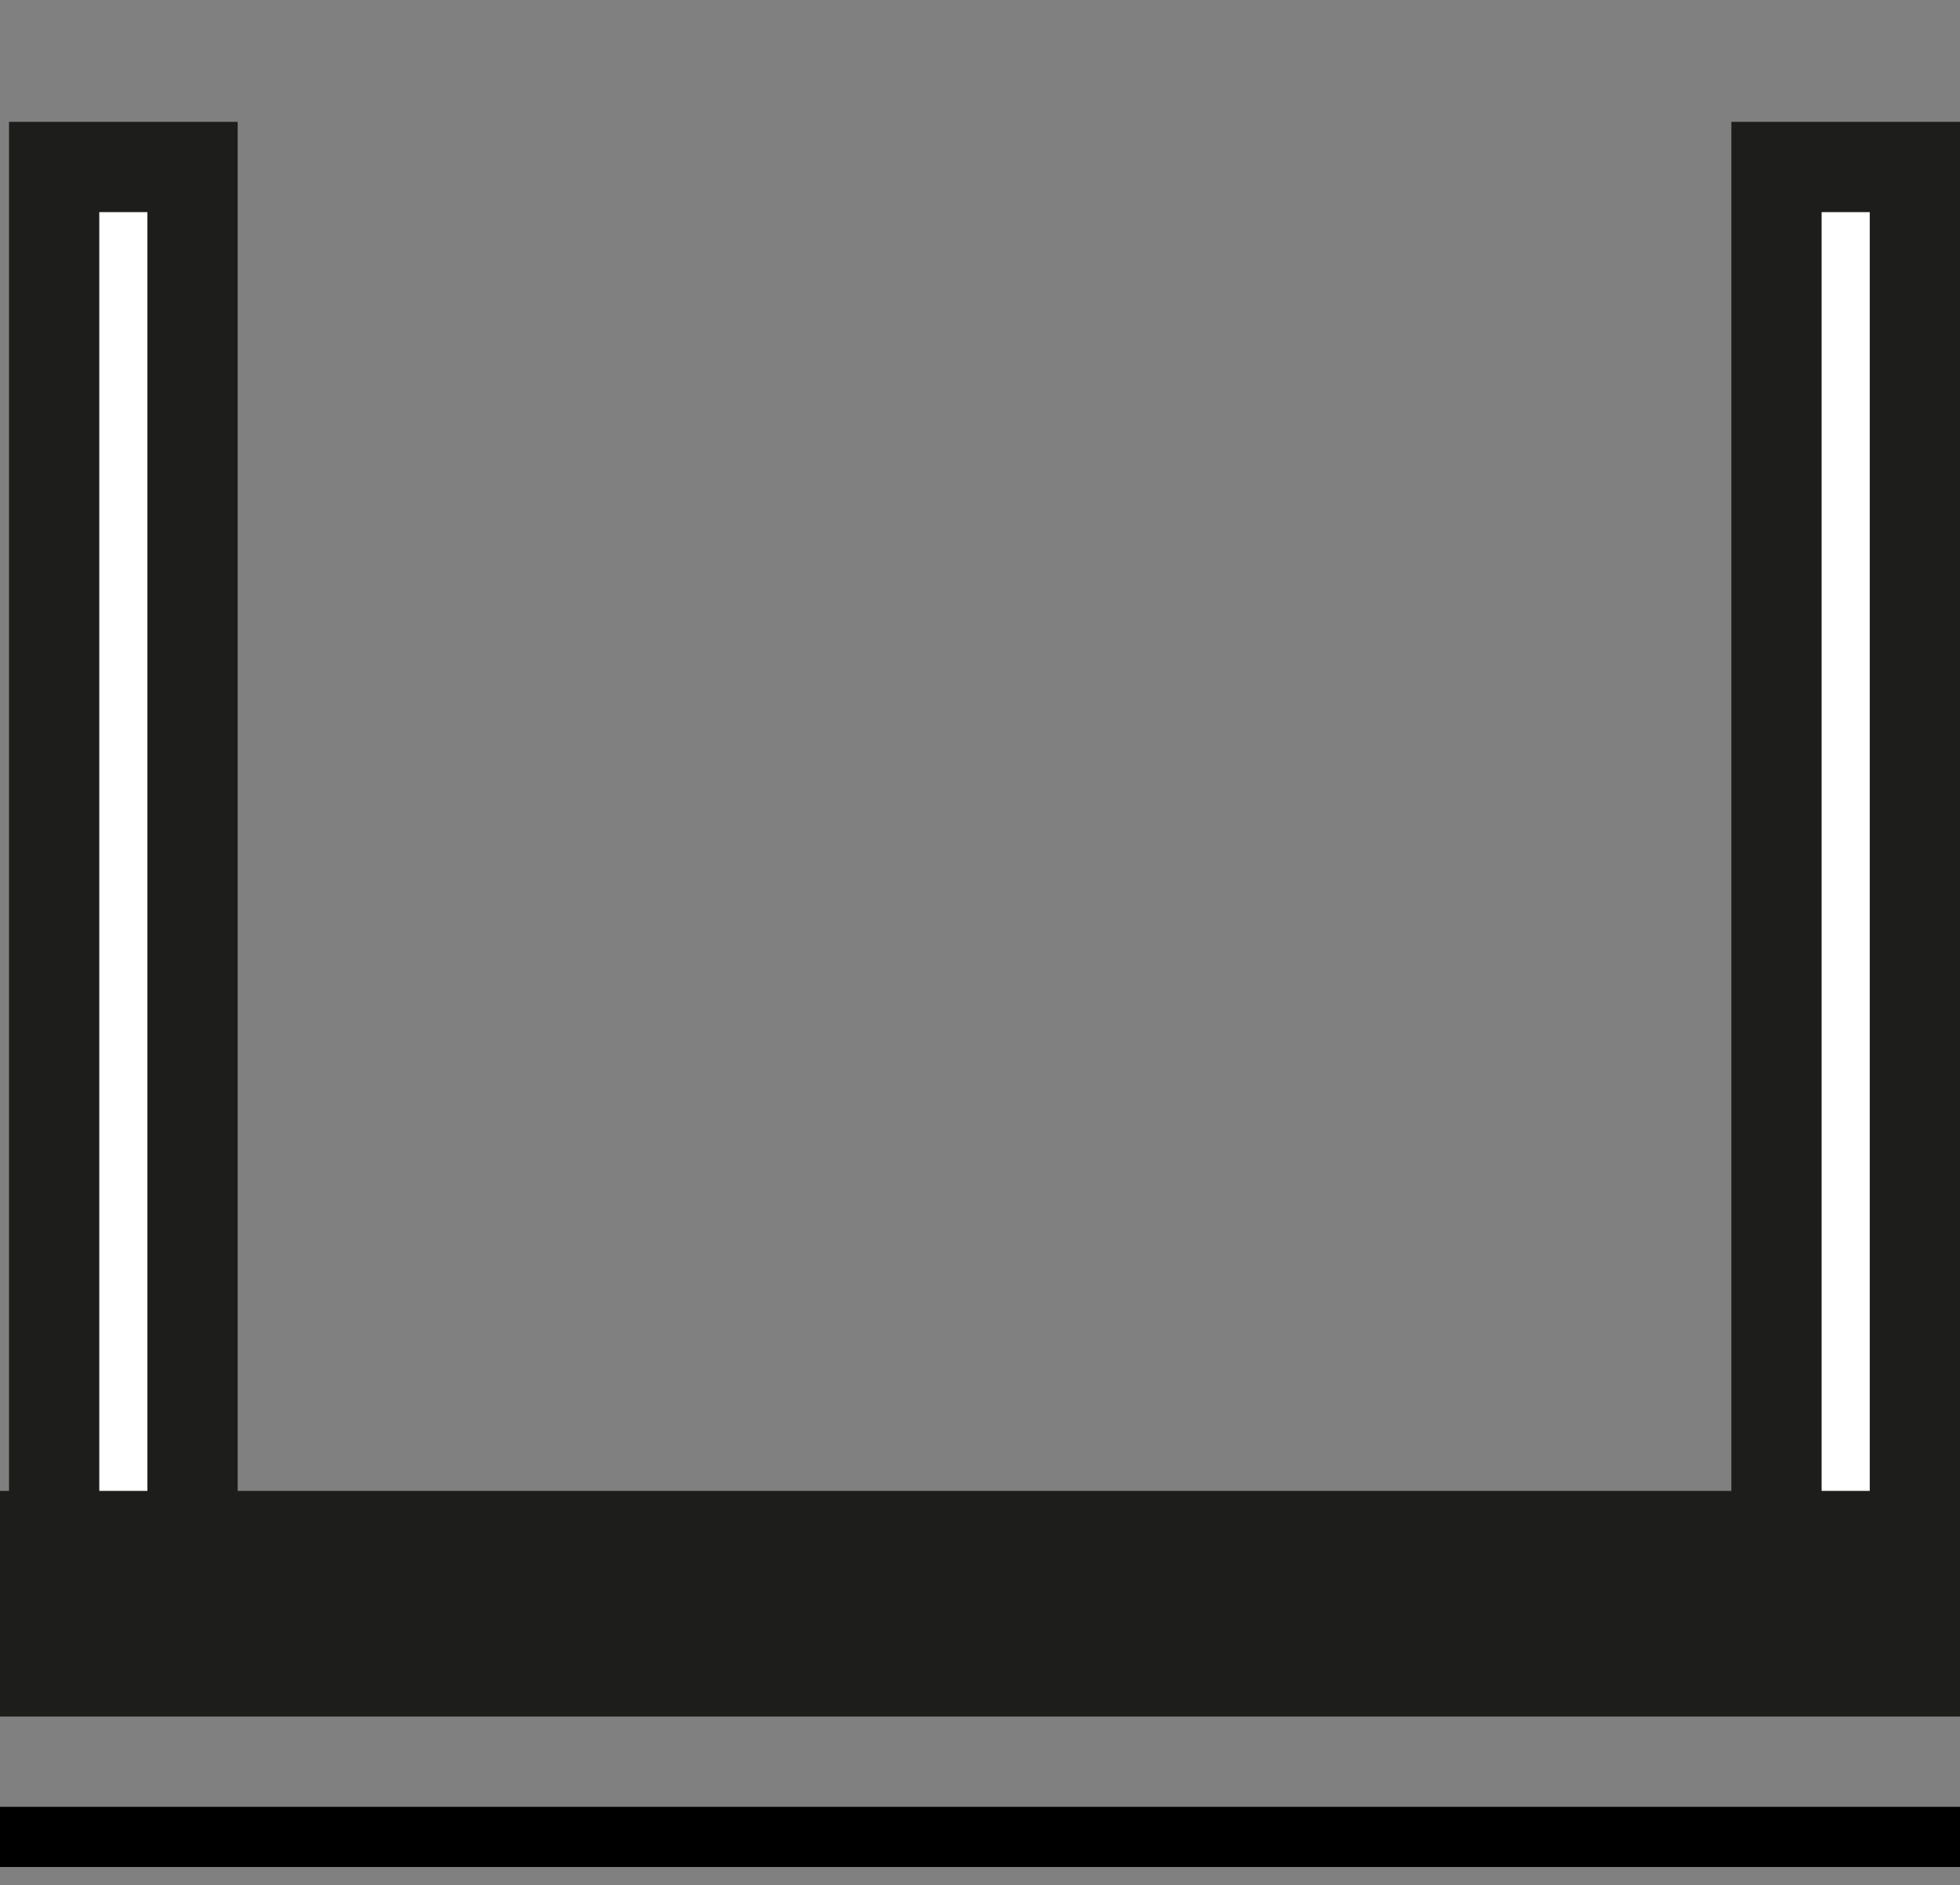 <?xml version="1.0" encoding="utf-8"?>
<!-- Generator: Adobe Illustrator 24.2.3, SVG Export Plug-In . SVG Version: 6.00 Build 0)  -->
<svg version="1.1" id="Layer_1" xmlns="http://www.w3.org/2000/svg" xmlns:xlink="http://www.w3.org/1999/xlink" x="0px" y="0px"
	 viewBox="0 0 130.3 125.3" style="enable-background:new 0 0 130.3 125.3;" xml:space="preserve">
<rect x="0" y="0" width="130.3" height="125.3" fill="#808080" stroke="none"/>
<style type="text/css">
	.st0{fill:#FFFFFF;stroke:#1D1D1B;stroke-width:6;stroke-miterlimit:10;}
	.st1{fill:none;stroke:#1D1D1B;stroke-width:15;stroke-miterlimit:10;}
	.st2{fill:none;stroke:#000000;stroke-width:4;stroke-miterlimit:10;}
</style>
<g id="Layer_2_1_">
	<g id="Layer_1-2">
		<rect x="118.1" y="11.1" class="st0" width="9.2" height="98.4"/>
		<rect x="3.6" y="11.1" class="st0" width="9.2" height="98.4"/>
		<line class="st1" x1="130.3" y1="106.6" x2="0" y2="106.6"/>
	</g>
</g>
<line class="st2" x1="0" y1="122.1" x2="130.3" y2="122.1"/>
</svg>
